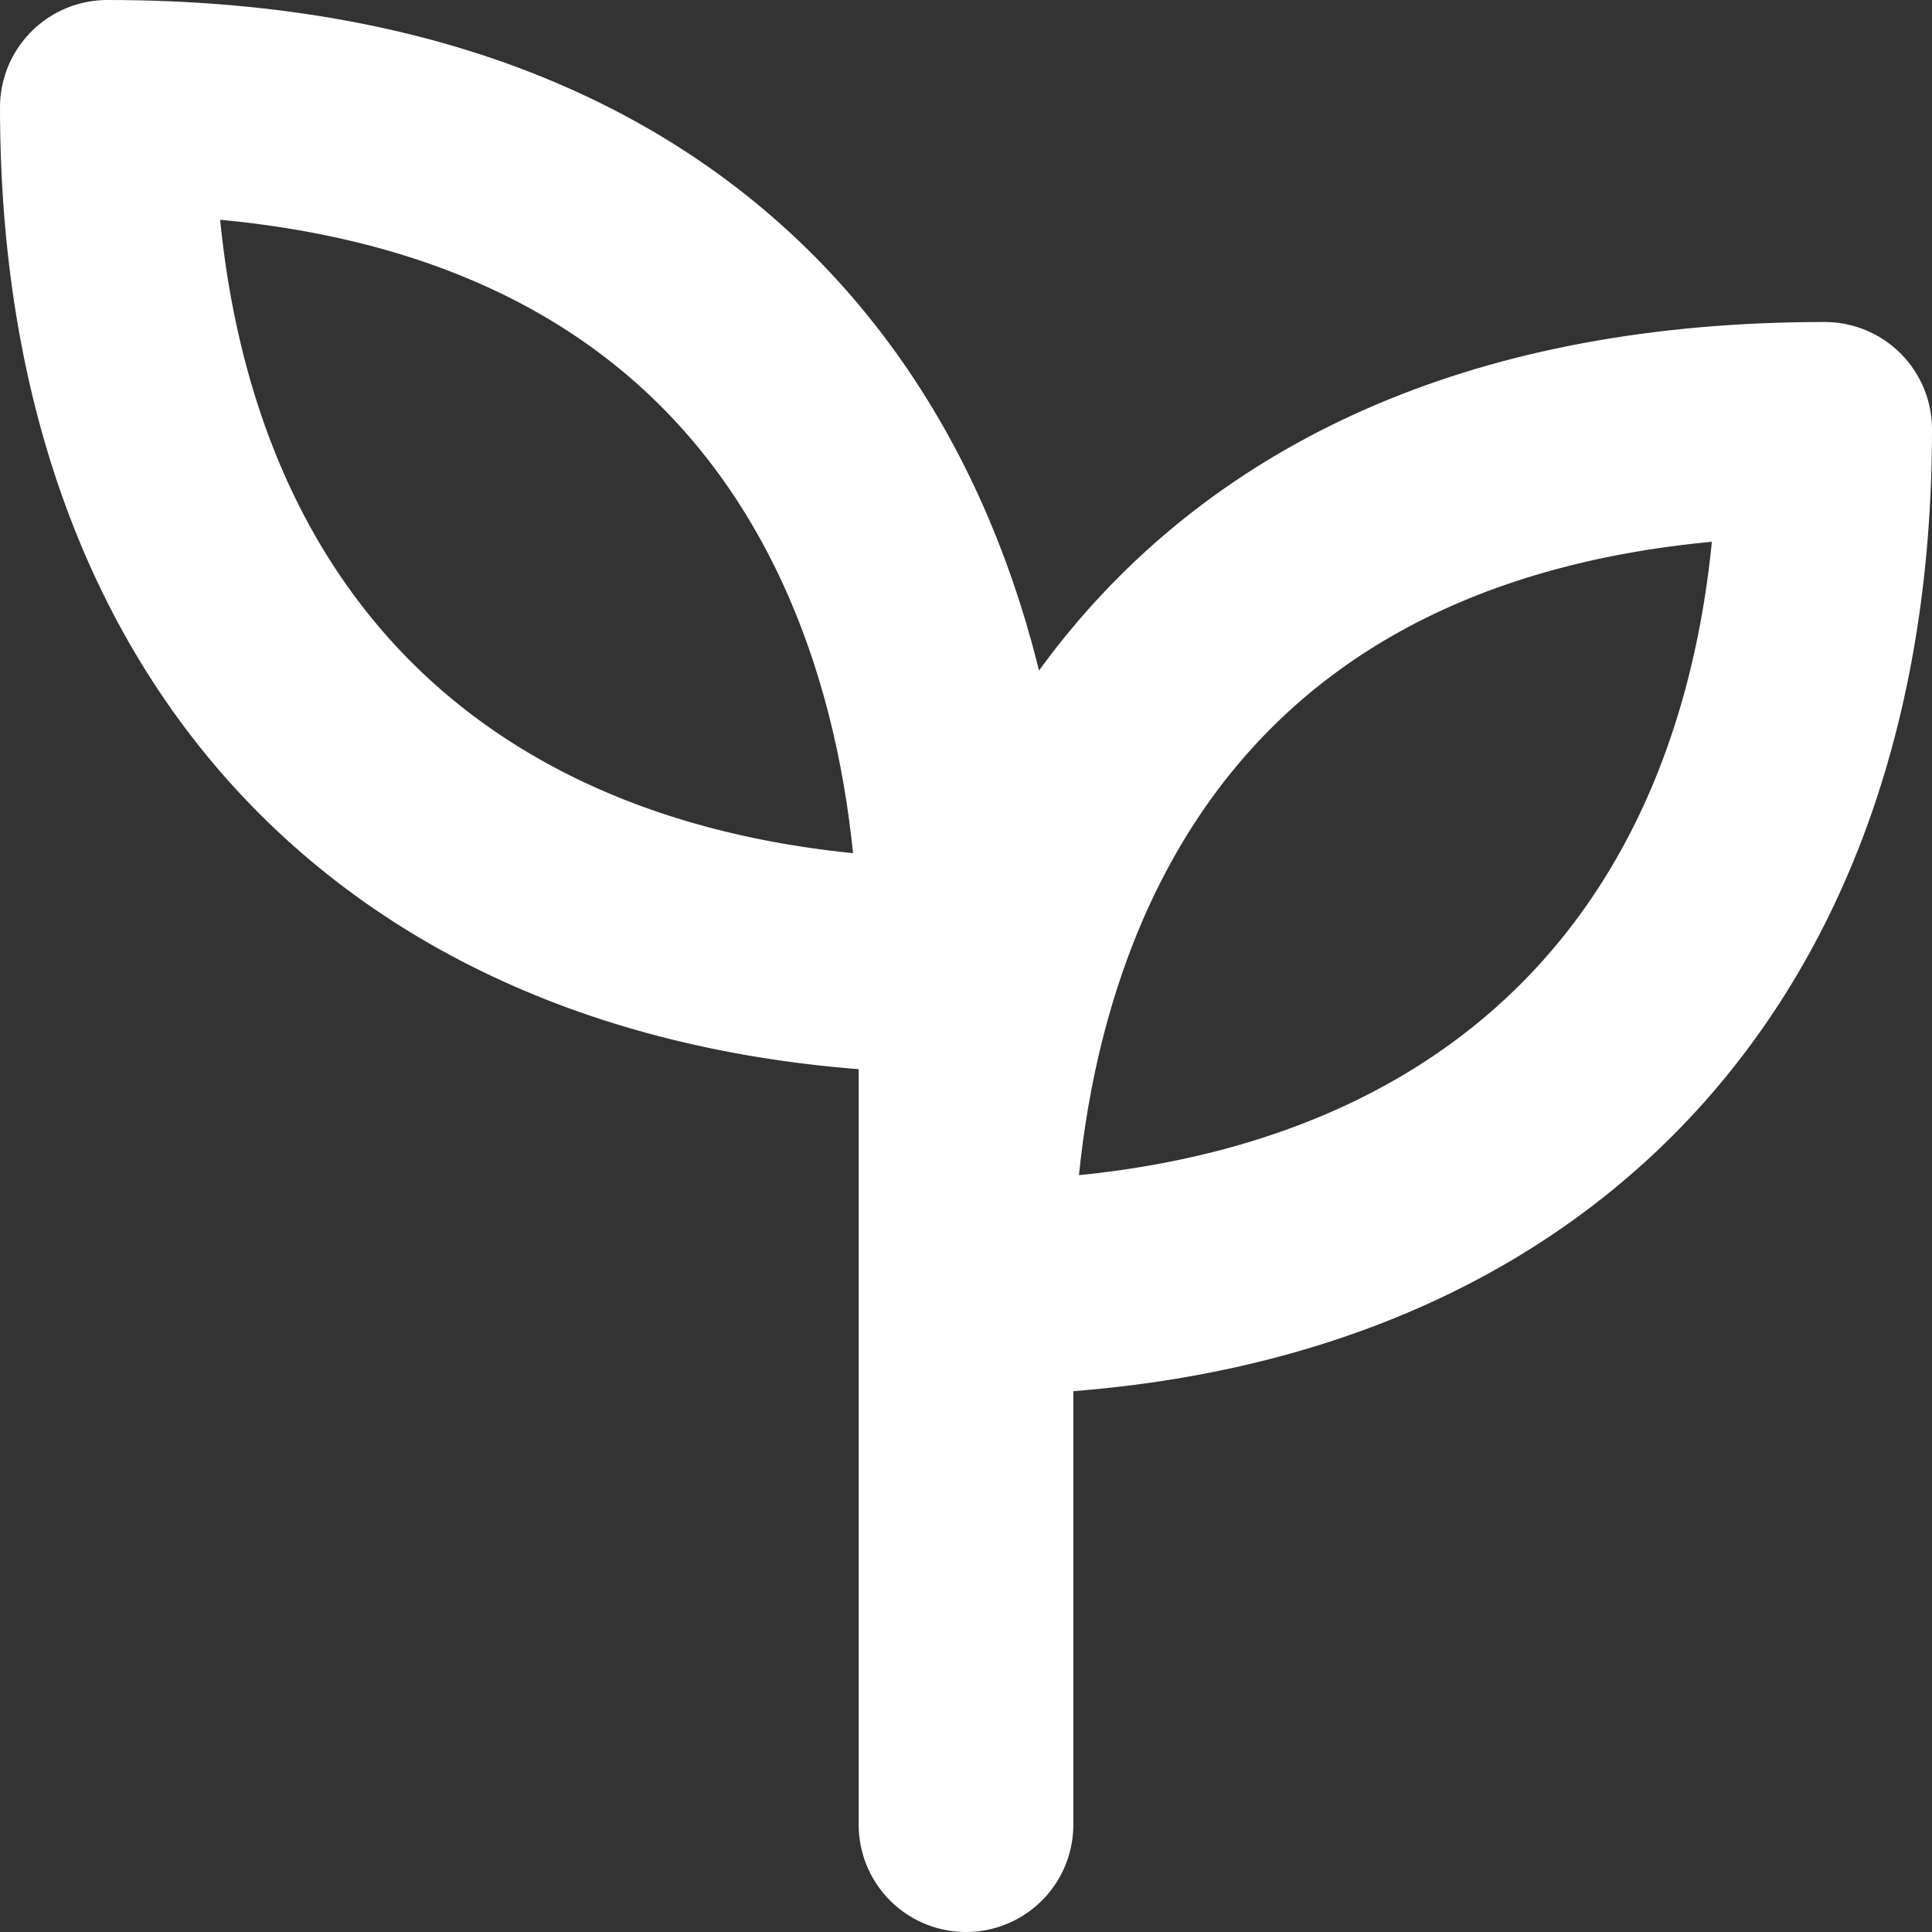 <svg width="18" height="18" viewBox="0 0 18 18" fill="none" xmlns="http://www.w3.org/2000/svg">
<rect x="0" y="0" width="18" height="18" fill="#333333" stroke="none"/>
<path d="M9 9C4 9 1 6 1 1C7 1 9 5 9 9ZM9 9V17M9 12C14 12 17 9 17 4C11 4 9 8 9 12Z" stroke="white" stroke-width="2" stroke-linecap="round" stroke-linejoin="round"/>
</svg>
